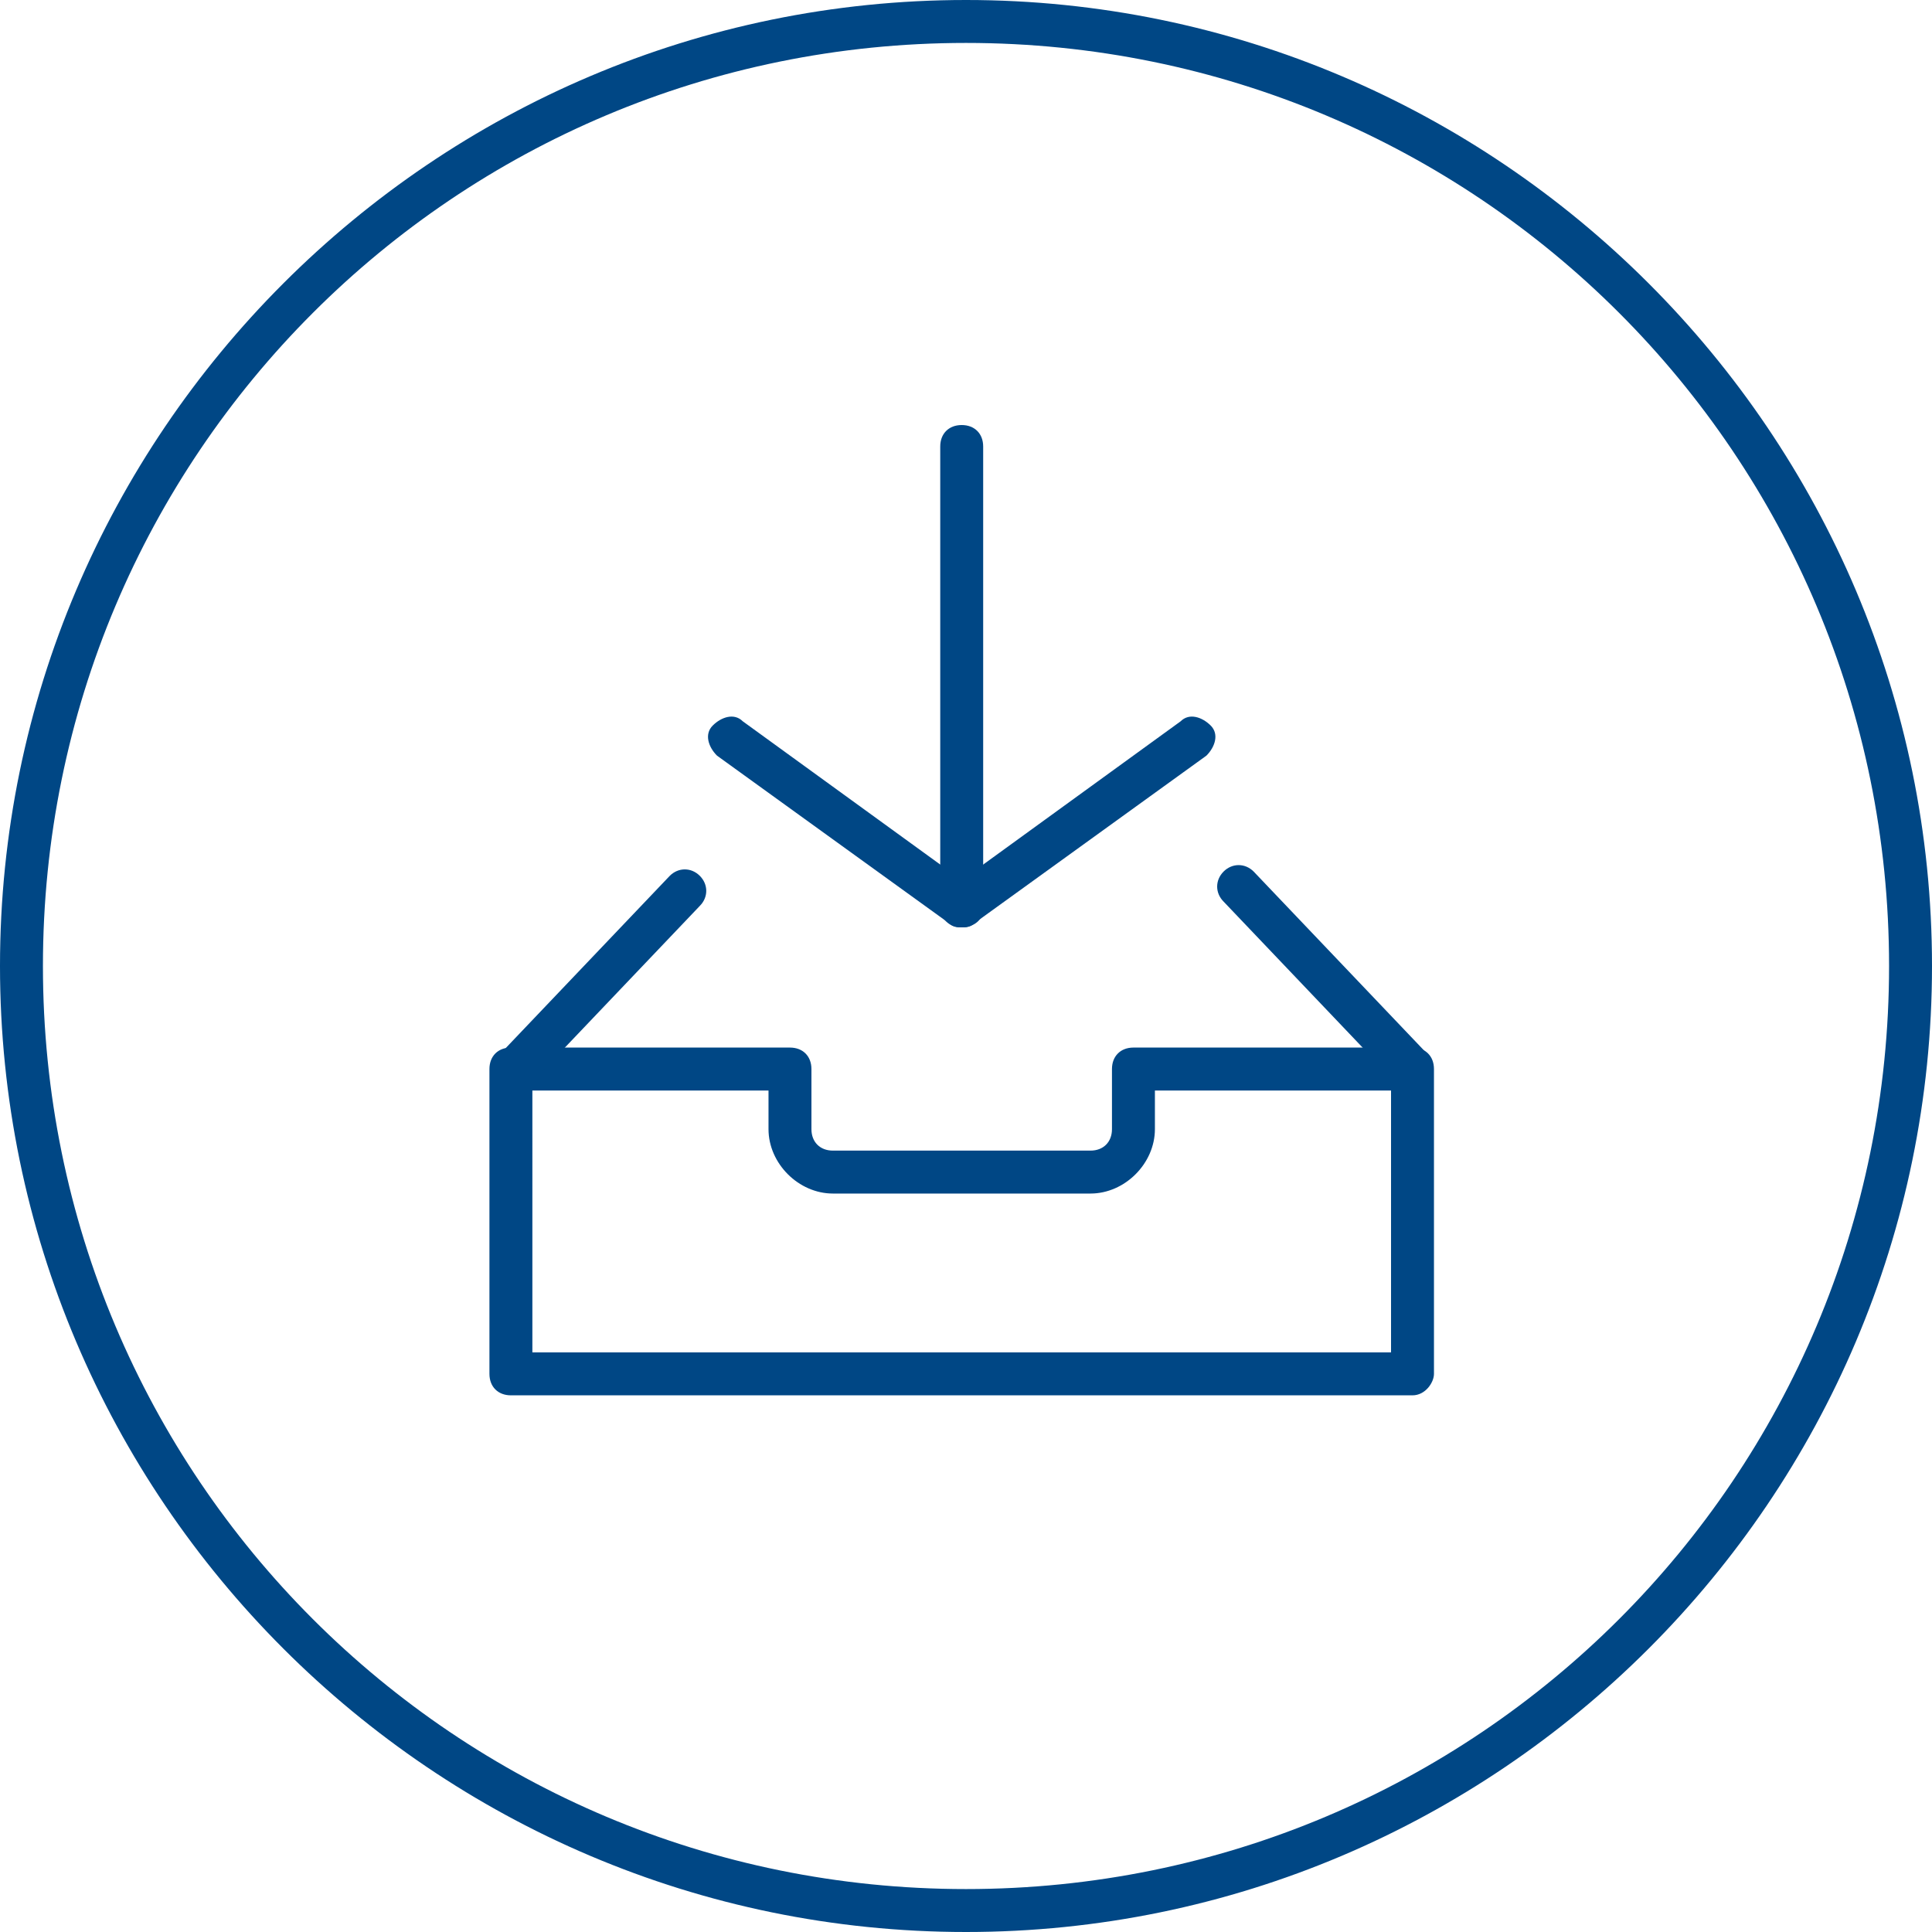 <?xml version="1.0" encoding="utf-8"?>
<!-- Generator: Adobe Illustrator 26.3.1, SVG Export Plug-In . SVG Version: 6.00 Build 0)  -->
<svg version="1.1" id="Layer_1" xmlns="http://www.w3.org/2000/svg" xmlns:xlink="http://www.w3.org/1999/xlink" x="0px" y="0px" viewBox="0 0 45 45" style="enable-background:new 0 0 45 45;" xml:space="preserve">
  <style type="text/css">
	.st0{fill:#004785;}
</style>
  <g>
    <g>
      <path class="st0" d="M22.5,45C10.1,45,0,34.9,0,22.5S10.1,0,22.5,0S45,10.1,45,22.5S34.9,45,22.5,45L22.5,45z M22.5,1
			C10.6,1,1,10.6,1,22.5S10.6,44,22.5,44S44,34.4,44,22.5S34.4,1,22.5,1L22.5,1z" />
    </g>
  </g>
  <g>
    <g>
      <g>
        <path class="st0" d="M22.4,21.6c-0.1,0-0.2,0-0.3-0.1l-5.4-3.9c-0.2-0.2-0.3-0.5-0.1-0.7c0.2-0.2,0.5-0.3,0.7-0.1l5.1,3.7
				l5.1-3.7c0.2-0.2,0.5-0.1,0.7,0.1c0.2,0.2,0.1,0.5-0.1,0.7l-5.4,3.9C22.6,21.6,22.5,21.6,22.4,21.6L22.4,21.6z" />
      </g>
      <g>
        <path class="st0" d="M22.4,21.6c-0.3,0-0.5-0.2-0.5-0.5V10.4c0-0.3,0.2-0.5,0.5-0.5c0.3,0,0.5,0.2,0.5,0.5v10.8
				C22.9,21.4,22.7,21.6,22.4,21.6L22.4,21.6z" />
      </g>
    </g>
    <g>
      <path class="st0" d="M32.9,32.5h-21c-0.3,0-0.5-0.2-0.5-0.5v-7.1c0-0.3,0.2-0.5,0.5-0.5h6.5c0.3,0,0.5,0.2,0.5,0.5v1.4
			c0,0.3,0.2,0.5,0.5,0.5h6c0.3,0,0.5-0.2,0.5-0.5v-1.4c0-0.3,0.2-0.5,0.5-0.5h6.5c0.3,0,0.5,0.2,0.5,0.5V32
			C33.4,32.2,33.2,32.5,32.9,32.5L32.9,32.5z M12.4,31.5h20v-6.1h-5.5v0.9c0,0.8-0.7,1.5-1.5,1.5h-6c-0.8,0-1.5-0.7-1.5-1.5v-0.9
			h-5.5V31.5L12.4,31.5z" />
    </g>
    <g>
      <g>
        <g>
          <path class="st0" d="M11.9,25.4c-0.1,0-0.3,0-0.3-0.1c-0.2-0.2-0.2-0.5,0-0.7l4-4.2c0.2-0.2,0.5-0.2,0.7,0
					c0.2,0.2,0.2,0.5,0,0.7l-4,4.2C12.2,25.3,12,25.4,11.9,25.4L11.9,25.4z" />
        </g>
      </g>
      <g>
        <g>
          <path class="st0" d="M32.9,25.4c-0.1,0-0.3-0.1-0.4-0.2l-4-4.2c-0.2-0.2-0.2-0.5,0-0.7c0.2-0.2,0.5-0.2,0.7,0l4,4.2
					c0.2,0.2,0.2,0.5,0,0.7C33.2,25.3,33,25.4,32.9,25.4L32.9,25.4z" />
        </g>
      </g>
    </g>
  </g>
</svg>
